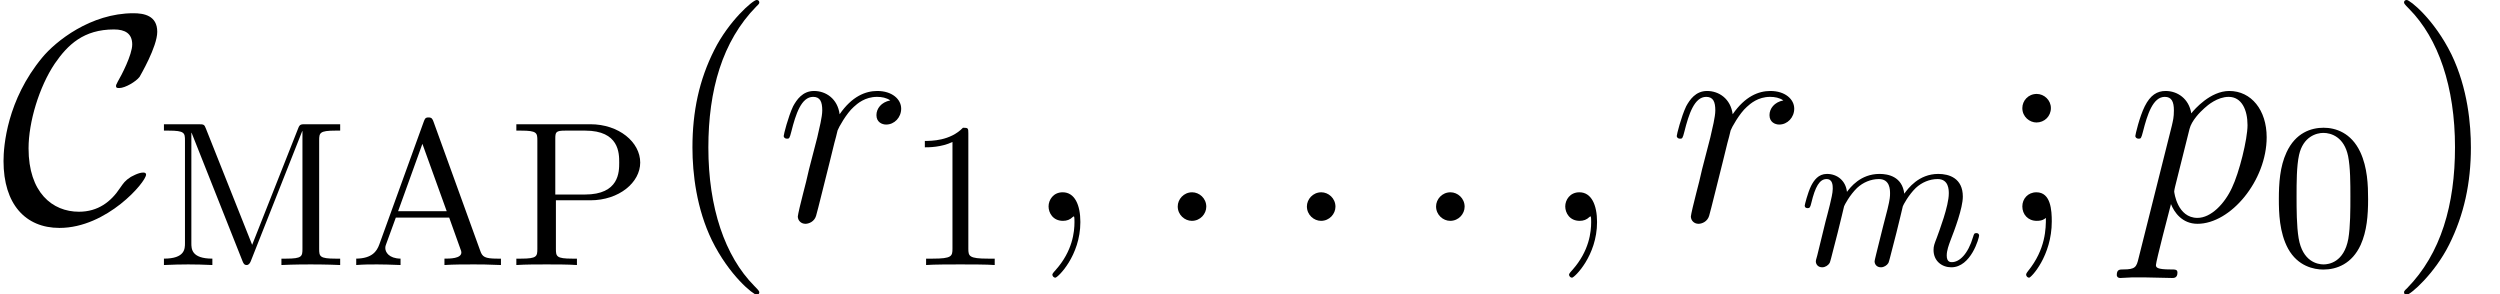 <?xml version='1.0' encoding='UTF-8'?>
<!-- This file was generated by dvisvgm 2.8.1 -->
<svg version='1.1' xmlns='http://www.w3.org/2000/svg' xmlns:xlink='http://www.w3.org/1999/xlink' width='109.951pt' height='12.951pt' viewBox='56.413 56.04 109.951 12.951'>
<defs>
<path id='g1-109' d='M1.713-1.423C1.813-1.849 1.985-2.511 1.995-2.584C2.013-2.638 2.239-3.073 2.566-3.391C2.829-3.635 3.173-3.781 3.527-3.781C4.016-3.781 4.016-3.3 4.016-3.146C4.016-3.037 4.016-2.91 3.907-2.466L3.699-1.659C3.409-.49 3.336-.209 3.336-.163C3.336-.045 3.418 .1 3.617 .1C3.744 .1 3.88 .018 3.944-.091C3.971-.145 4.043-.435 4.089-.616L4.297-1.423C4.397-1.849 4.569-2.511 4.578-2.584C4.596-2.638 4.823-3.073 5.149-3.391C5.412-3.635 5.757-3.781 6.11-3.781C6.6-3.781 6.6-3.3 6.6-3.146C6.6-2.593 6.174-1.487 6.074-1.206C5.965-.925 5.929-.834 5.929-.662C5.929-.172 6.301 .1 6.709 .1C7.579 .1 7.933-1.197 7.933-1.296C7.933-1.342 7.906-1.405 7.815-1.405C7.715-1.405 7.706-1.36 7.67-1.242C7.443-.471 7.062-.127 6.736-.127C6.673-.127 6.509-.127 6.509-.417C6.509-.644 6.6-.879 6.673-1.079C6.854-1.541 7.217-2.502 7.217-3.01C7.217-3.817 6.618-4.007 6.138-4.007C5.276-4.007 4.805-3.363 4.642-3.137C4.551-3.889 3.935-4.007 3.554-4.007C2.711-4.007 2.266-3.409 2.121-3.218C2.067-3.708 1.695-4.007 1.242-4.007C.861-4.007 .671-3.726 .544-3.481C.39-3.164 .263-2.647 .263-2.611C.263-2.529 .326-2.502 .39-2.502C.49-2.502 .508-2.548 .553-2.729C.725-3.445 .916-3.781 1.224-3.781C1.496-3.781 1.496-3.49 1.496-3.354C1.496-3.164 1.423-2.883 1.369-2.647C1.305-2.412 1.215-2.022 1.179-1.913L.816-.426C.752-.209 .752-.19 .752-.163C.752-.045 .834 .1 1.034 .1C1.16 .1 1.296 .018 1.36-.091C1.387-.145 1.46-.435 1.505-.616L1.713-1.423Z'/>
<path id='g2-58' d='M2.383-.622C2.383-.997 2.072-1.256 1.761-1.256C1.386-1.256 1.127-.945 1.127-.635C1.127-.259 1.438 0 1.748 0C2.124 0 2.383-.311 2.383-.622Z'/>
<path id='g2-59' d='M2.526 .052C2.526-.699 2.279-1.256 1.748-1.256C1.334-1.256 1.127-.92 1.127-.635S1.321 0 1.761 0C1.93 0 2.072-.052 2.189-.168C2.215-.194 2.228-.194 2.241-.194C2.267-.194 2.267-.013 2.267 .052C2.267 .479 2.189 1.321 1.438 2.163C1.295 2.318 1.295 2.344 1.295 2.37C1.295 2.435 1.36 2.5 1.425 2.5C1.528 2.5 2.526 1.541 2.526 .052Z'/>
<path id='g2-112' d='M.557 1.645C.466 2.033 .414 2.137-.117 2.137C-.272 2.137-.401 2.137-.401 2.383C-.401 2.409-.389 2.513-.246 2.513C-.078 2.513 .104 2.487 .272 2.487H.829C1.101 2.487 1.761 2.513 2.033 2.513C2.111 2.513 2.267 2.513 2.267 2.279C2.267 2.137 2.176 2.137 1.956 2.137C1.36 2.137 1.321 2.046 1.321 1.943C1.321 1.787 1.904-.44 1.982-.738C2.124-.376 2.474 .13 3.147 .13C4.611 .13 6.191-1.774 6.191-3.678C6.191-4.87 5.517-5.712 4.546-5.712C3.717-5.712 3.018-4.909 2.875-4.727C2.772-5.375 2.267-5.712 1.748-5.712C1.373-5.712 1.075-5.53 .829-5.038C.596-4.572 .414-3.782 .414-3.73S.466-3.613 .557-3.613C.661-3.613 .673-3.626 .751-3.924C.945-4.688 1.192-5.453 1.71-5.453C2.007-5.453 2.111-5.245 2.111-4.857C2.111-4.546 2.072-4.416 2.02-4.183L.557 1.645ZM2.798-4.041C2.888-4.403 3.251-4.779 3.458-4.96C3.6-5.09 4.028-5.453 4.52-5.453C5.09-5.453 5.349-4.883 5.349-4.209C5.349-3.588 4.986-2.124 4.663-1.451C4.339-.751 3.743-.13 3.147-.13C2.267-.13 2.124-1.243 2.124-1.295C2.124-1.334 2.15-1.438 2.163-1.502L2.798-4.041Z'/>
<path id='g2-114' d='M5.038-5.297C4.637-5.219 4.429-4.934 4.429-4.65C4.429-4.339 4.675-4.235 4.857-4.235C5.219-4.235 5.517-4.546 5.517-4.934C5.517-5.349 5.116-5.712 4.468-5.712C3.95-5.712 3.354-5.478 2.81-4.688C2.72-5.375 2.202-5.712 1.684-5.712C1.179-5.712 .92-5.323 .764-5.038C.544-4.572 .35-3.795 .35-3.73C.35-3.678 .401-3.613 .492-3.613C.596-3.613 .609-3.626 .686-3.924C.881-4.701 1.127-5.453 1.645-5.453C1.956-5.453 2.046-5.232 2.046-4.857C2.046-4.572 1.917-4.067 1.826-3.665L1.464-2.267C1.412-2.02 1.269-1.438 1.204-1.204C1.114-.868 .971-.259 .971-.194C.971-.013 1.114 .13 1.308 .13C1.451 .13 1.697 .039 1.774-.22C1.813-.324 2.292-2.279 2.37-2.577C2.435-2.862 2.513-3.134 2.577-3.419C2.629-3.6 2.681-3.808 2.72-3.976C2.759-4.093 3.108-4.727 3.432-5.012C3.588-5.155 3.924-5.453 4.455-5.453C4.663-5.453 4.87-5.414 5.038-5.297Z'/>
<path id='g4-40' d='M4.209 3.147C4.209 3.108 4.209 3.082 3.989 2.862C2.694 1.554 1.969-.583 1.969-3.225C1.969-5.737 2.577-7.9 4.08-9.429C4.209-9.545 4.209-9.571 4.209-9.61C4.209-9.688 4.144-9.714 4.093-9.714C3.924-9.714 2.862-8.781 2.228-7.512C1.567-6.204 1.269-4.818 1.269-3.225C1.269-2.072 1.451-.531 2.124 .855C2.888 2.409 3.95 3.251 4.093 3.251C4.144 3.251 4.209 3.225 4.209 3.147Z'/>
<path id='g4-41' d='M3.652-3.225C3.652-4.209 3.523-5.815 2.798-7.318C2.033-8.872 .971-9.714 .829-9.714C.777-9.714 .712-9.688 .712-9.61C.712-9.571 .712-9.545 .933-9.325C2.228-8.017 2.953-5.88 2.953-3.238C2.953-.725 2.344 1.438 .842 2.966C.712 3.082 .712 3.108 .712 3.147C.712 3.225 .777 3.251 .829 3.251C.997 3.251 2.059 2.318 2.694 1.049C3.354-.272 3.652-1.671 3.652-3.225Z'/>
<path id='g4-59' d='M2.383-4.96C2.383-5.31 2.085-5.582 1.761-5.582C1.386-5.582 1.127-5.284 1.127-4.96C1.127-4.572 1.451-4.326 1.748-4.326C2.098-4.326 2.383-4.598 2.383-4.96ZM2.163-.13C2.163 .324 2.163 1.243 1.373 2.215C1.295 2.318 1.295 2.344 1.295 2.37C1.295 2.435 1.36 2.5 1.425 2.5C1.515 2.5 2.422 1.541 2.422 .026C2.422-.453 2.383-1.256 1.748-1.256C1.373-1.256 1.127-.971 1.127-.635C1.127-.285 1.373 0 1.761 0C2.007 0 2.098-.078 2.163-.13Z'/>
<path id='g3-48' d='M4.288-2.901C4.288-3.509 4.261-4.288 3.944-4.968C3.545-5.82 2.856-6.038 2.33-6.038C1.786-6.038 1.097-5.82 .698-4.95C.408-4.324 .363-3.59 .363-2.901C.363-2.312 .381-1.432 .771-.716C1.197 .054 1.904 .199 2.321 .199C2.91 .199 3.581-.054 3.962-.888C4.234-1.496 4.288-2.176 4.288-2.901ZM2.33-.027C2.058-.027 1.405-.154 1.233-1.179C1.142-1.713 1.142-2.493 1.142-3.01C1.142-3.626 1.142-4.343 1.251-4.841C1.432-5.648 2.013-5.811 2.321-5.811C2.665-5.811 3.237-5.63 3.409-4.787C3.509-4.288 3.509-3.581 3.509-3.01C3.509-2.448 3.509-1.686 3.418-1.151C3.227-.118 2.557-.027 2.33-.027Z'/>
<path id='g3-49' d='M2.756-5.793C2.756-6.02 2.747-6.038 2.52-6.038C1.958-5.458 1.124-5.458 .843-5.458V-5.177C1.015-5.177 1.568-5.177 2.058-5.412V-.725C2.058-.39 2.031-.281 1.188-.281H.898V0C1.224-.027 2.031-.027 2.402-.027S3.59-.027 3.916 0V-.281H3.626C2.783-.281 2.756-.39 2.756-.725V-5.793Z'/>
<path id='g3-65' d='M3.708-6.301C3.663-6.419 3.635-6.491 3.49-6.491S3.327-6.437 3.273-6.292L1.324-.907C1.215-.607 1.006-.29 .308-.281V0C.653-.027 .898-.027 1.233-.027C1.55-.027 1.75-.018 2.257 0V-.281C1.741-.29 1.587-.571 1.587-.743C1.587-.825 1.605-.87 1.623-.916L2.049-2.085H4.397L4.887-.716C4.923-.626 4.932-.598 4.932-.553C4.932-.281 4.424-.281 4.188-.281V0C4.596-.027 5.068-.027 5.485-.027C5.893-.027 5.92-.027 6.673 0V-.281H6.518C5.956-.281 5.857-.363 5.766-.616L3.708-6.301ZM4.288-2.366H2.149L3.218-5.331L4.288-2.366Z'/>
<path id='g3-77' d='M6.473-5.893L6.482-5.884V-.716C6.482-.381 6.464-.281 5.766-.281H5.557V0C6.101-.027 6.709-.027 6.845-.027C6.899-.027 7.57-.027 8.141 0V-.281H7.933C7.235-.281 7.217-.381 7.217-.716V-5.476C7.217-5.811 7.235-5.911 7.933-5.911H8.141V-6.192H6.618C6.428-6.192 6.364-6.192 6.301-6.029L4.27-.888L2.239-5.993C2.167-6.174 2.158-6.192 1.913-6.192H.39V-5.911H.598C1.296-5.911 1.315-5.811 1.315-5.476V-.961C1.315-.716 1.315-.281 .39-.281V0C.888-.018 1.015-.027 1.46-.027C1.895-.027 2.031-.018 2.52 0V-.281C1.596-.281 1.596-.716 1.596-.961V-5.811L1.605-5.82L3.835-.199C3.88-.082 3.916 0 4.025 0C4.125 0 4.17-.082 4.207-.163L6.473-5.893Z'/>
<path id='g3-80' d='M3.617-2.847C4.887-2.847 5.811-3.635 5.811-4.506C5.811-5.403 4.877-6.192 3.617-6.192H.363V-5.911H.571C1.269-5.911 1.287-5.811 1.287-5.476V-.716C1.287-.381 1.269-.281 .571-.281H.363V0C.771-.027 1.278-.027 1.695-.027S2.62-.027 3.028 0V-.281H2.82C2.121-.281 2.103-.381 2.103-.716V-2.847H3.617ZM2.076-5.539C2.076-5.848 2.094-5.911 2.52-5.911H3.391C4.887-5.911 4.887-4.914 4.887-4.506S4.887-3.101 3.382-3.101H2.076V-5.539Z'/>
<path id='g0-67' d='M6.424-2.033C6.424-2.111 6.359-2.124 6.294-2.124C6.074-2.124 5.763-1.93 5.75-1.93C5.491-1.761 5.44-1.671 5.284-1.451C4.883-.842 4.313-.401 3.471-.401C2.305-.401 1.256-1.243 1.256-3.186C1.256-4.352 1.723-5.893 2.409-6.916C2.979-7.745 3.678-8.418 5.012-8.418C5.504-8.418 5.815-8.237 5.815-7.758C5.815-7.305 5.336-6.385 5.181-6.126C5.103-5.984 5.103-5.958 5.103-5.932C5.103-5.841 5.168-5.841 5.245-5.841C5.504-5.841 5.984-6.126 6.139-6.333C6.165-6.385 6.916-7.654 6.916-8.315C6.916-9.027 6.333-9.131 5.867-9.131C3.989-9.131 2.448-7.9 1.852-7.175C.311-5.31 .155-3.303 .155-2.629C.155-.738 1.114 .311 2.616 .311C4.701 .311 6.424-1.71 6.424-2.033Z'/>
</defs>
<g id='page1'>
<use x='56.413' y='65.753' xlink:href='#g0-67'/>
<use x='63.233' y='67.696' xlink:href='#g3-77'/>
<use x='71.772' y='67.696' xlink:href='#g3-65'/>
<use x='78.759' y='67.696' xlink:href='#g3-80'/>
<use x='85.598' y='65.753' xlink:href='#g4-40'/>
<use x='90.53' y='65.753' xlink:href='#g2-114'/>
<use x='96.245' y='67.696' xlink:href='#g3-49'/>
<use x='101.402' y='65.753' xlink:href='#g2-59'/>
<use x='107.083' y='65.753' xlink:href='#g2-58'/>
<use x='112.764' y='65.753' xlink:href='#g2-58'/>
<use x='118.445' y='65.753' xlink:href='#g2-58'/>
<use x='124.126' y='65.753' xlink:href='#g2-59'/>
<use x='129.807' y='65.753' xlink:href='#g2-114'/>
<use x='135.522' y='67.696' xlink:href='#g1-109'/>
<use x='144.229' y='65.753' xlink:href='#g4-59'/>
<use x='149.911' y='65.753' xlink:href='#g2-112'/>
<use x='156.275' y='67.696' xlink:href='#g3-48'/>
<use x='161.432' y='65.753' xlink:href='#g4-41'/>
</g>
</svg>